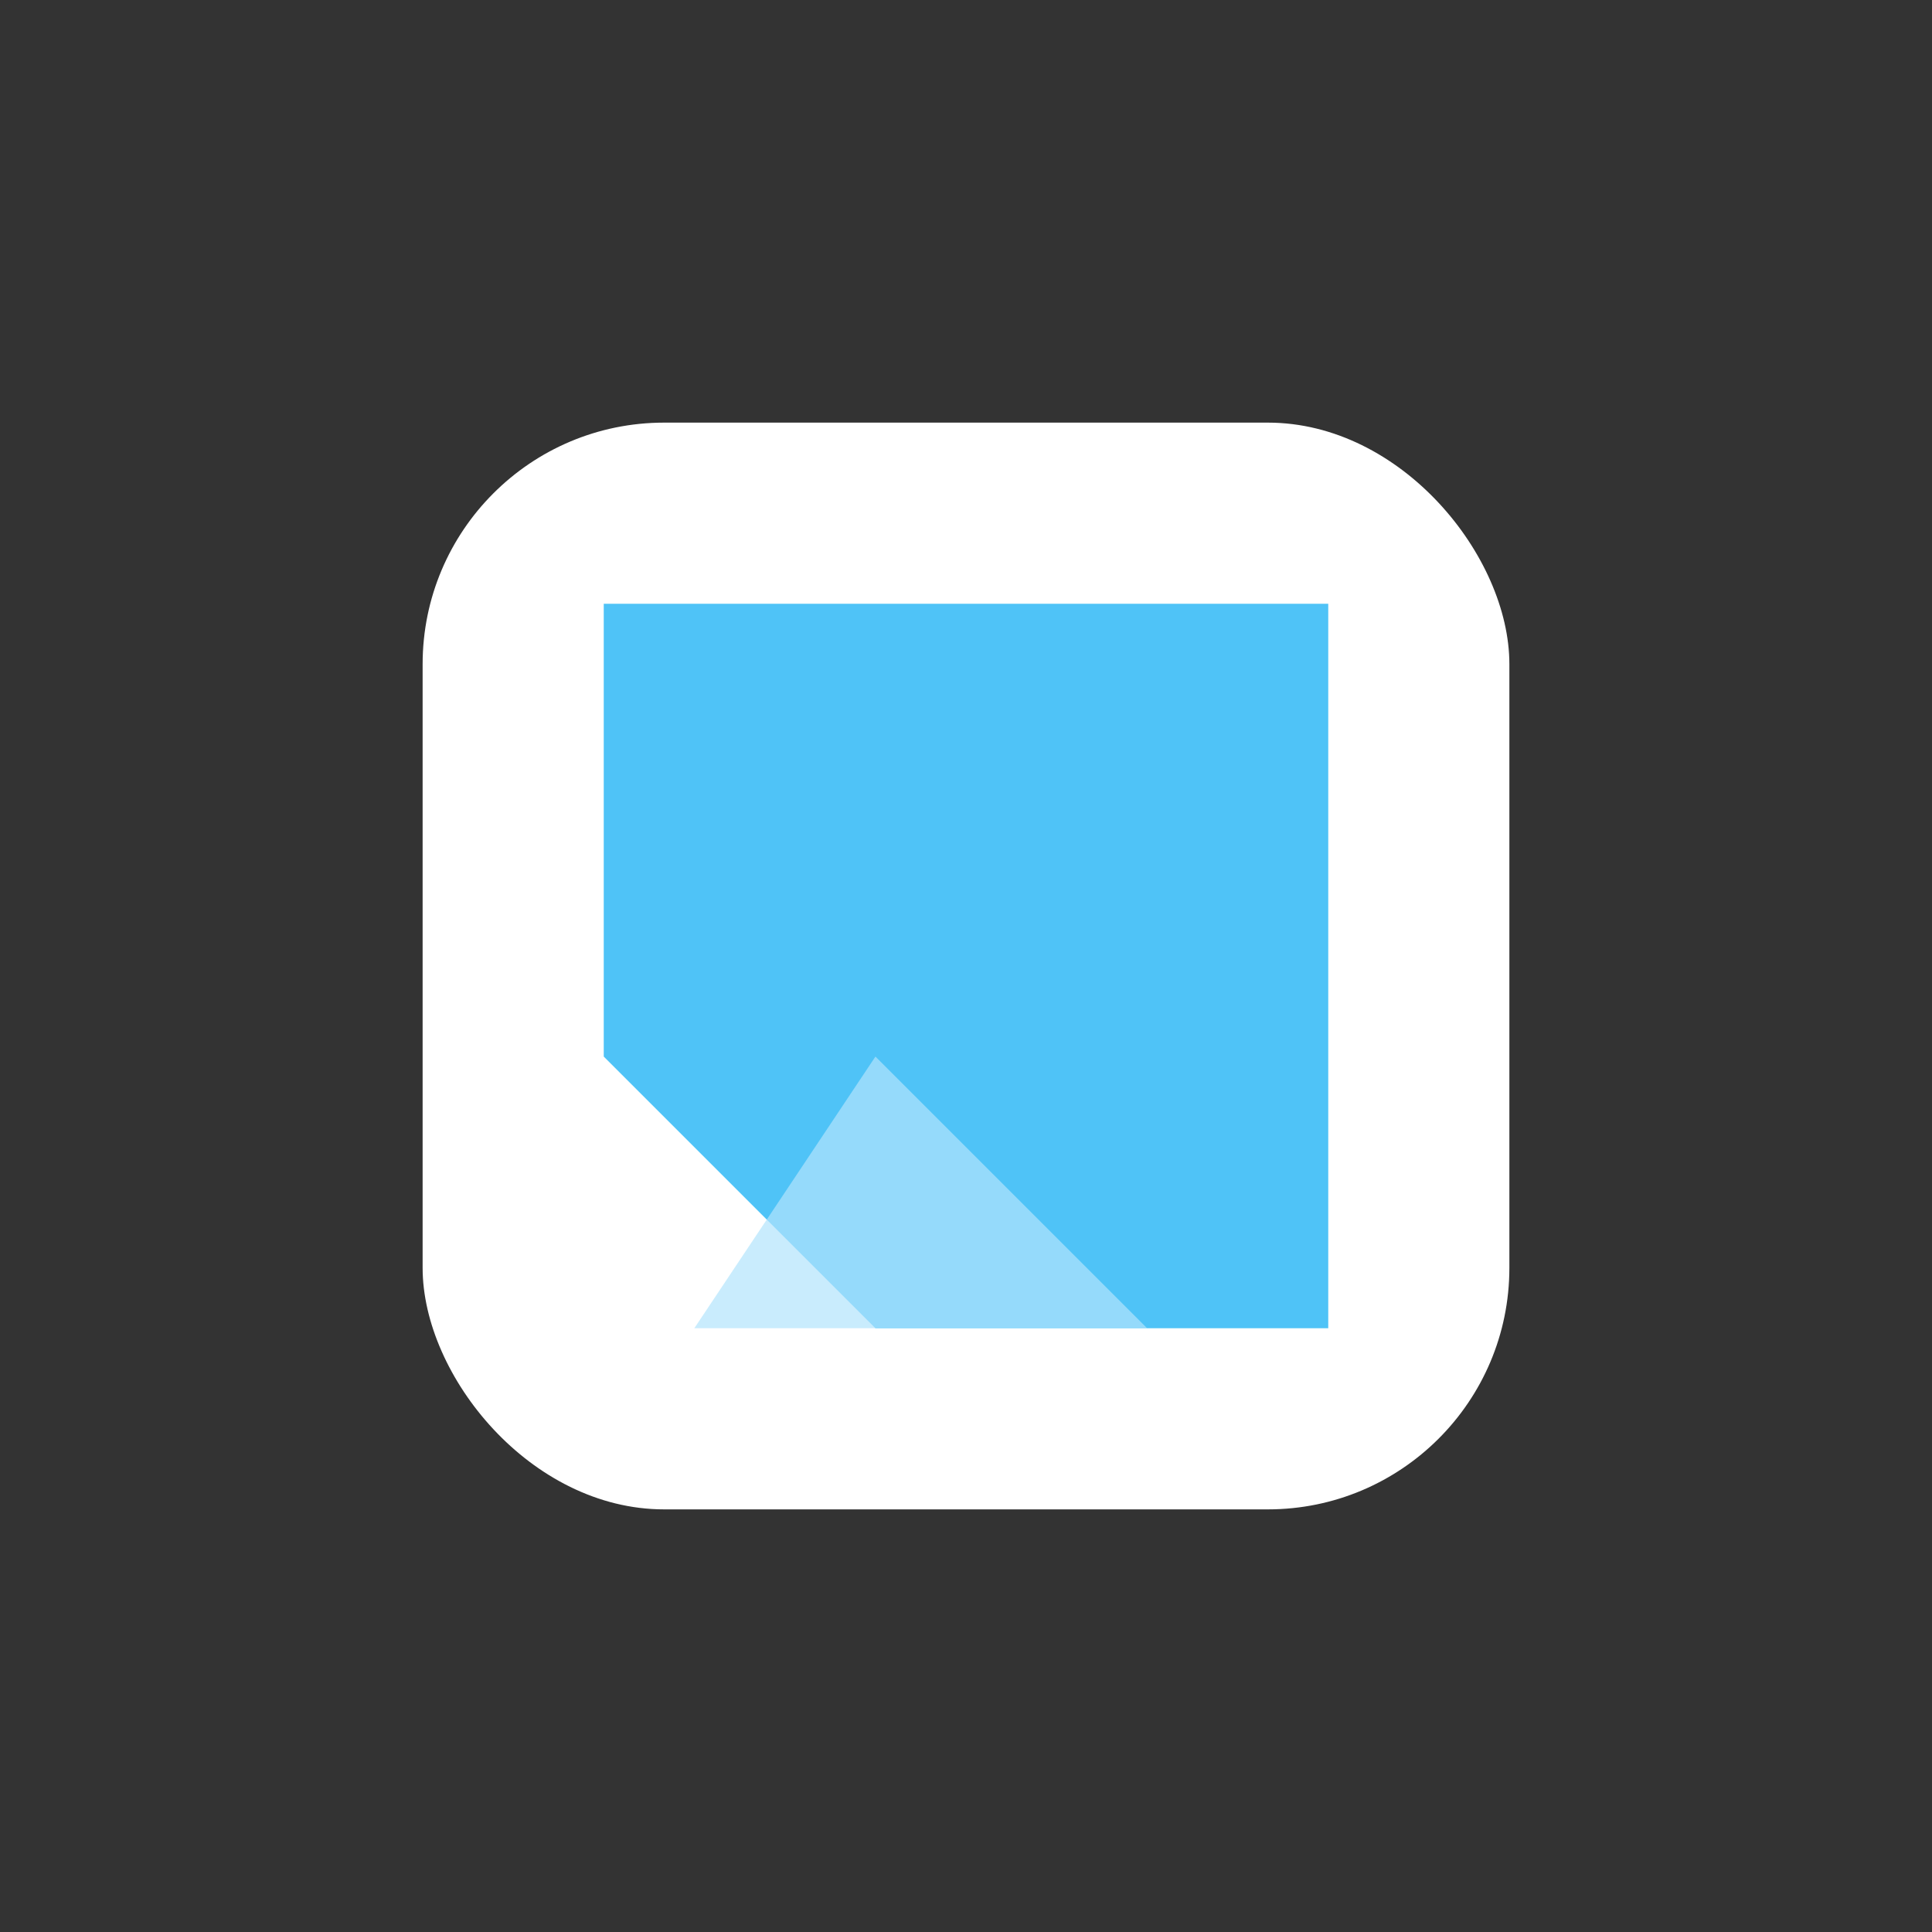 <svg xmlns="http://www.w3.org/2000/svg" viewBox="0 0 64 64">
  <rect x="0" y="0" width="64" height="64" fill="#333333" stroke="none"/>
  <rect x="14" y="14" width="36" height="36" rx="8" fill="#ffffff" filter="drop-shadow(1px 2px 3px rgba(0, 0, 0, 0.2))"/>
  <path d="M20 20 h24 v24 h-15 l-9 -9 z" fill="#4FC3F7"/>
  <path d="M29 35 l9 9 h-15 z" fill="#B3E5FC" opacity="0.7"/>
</svg>
